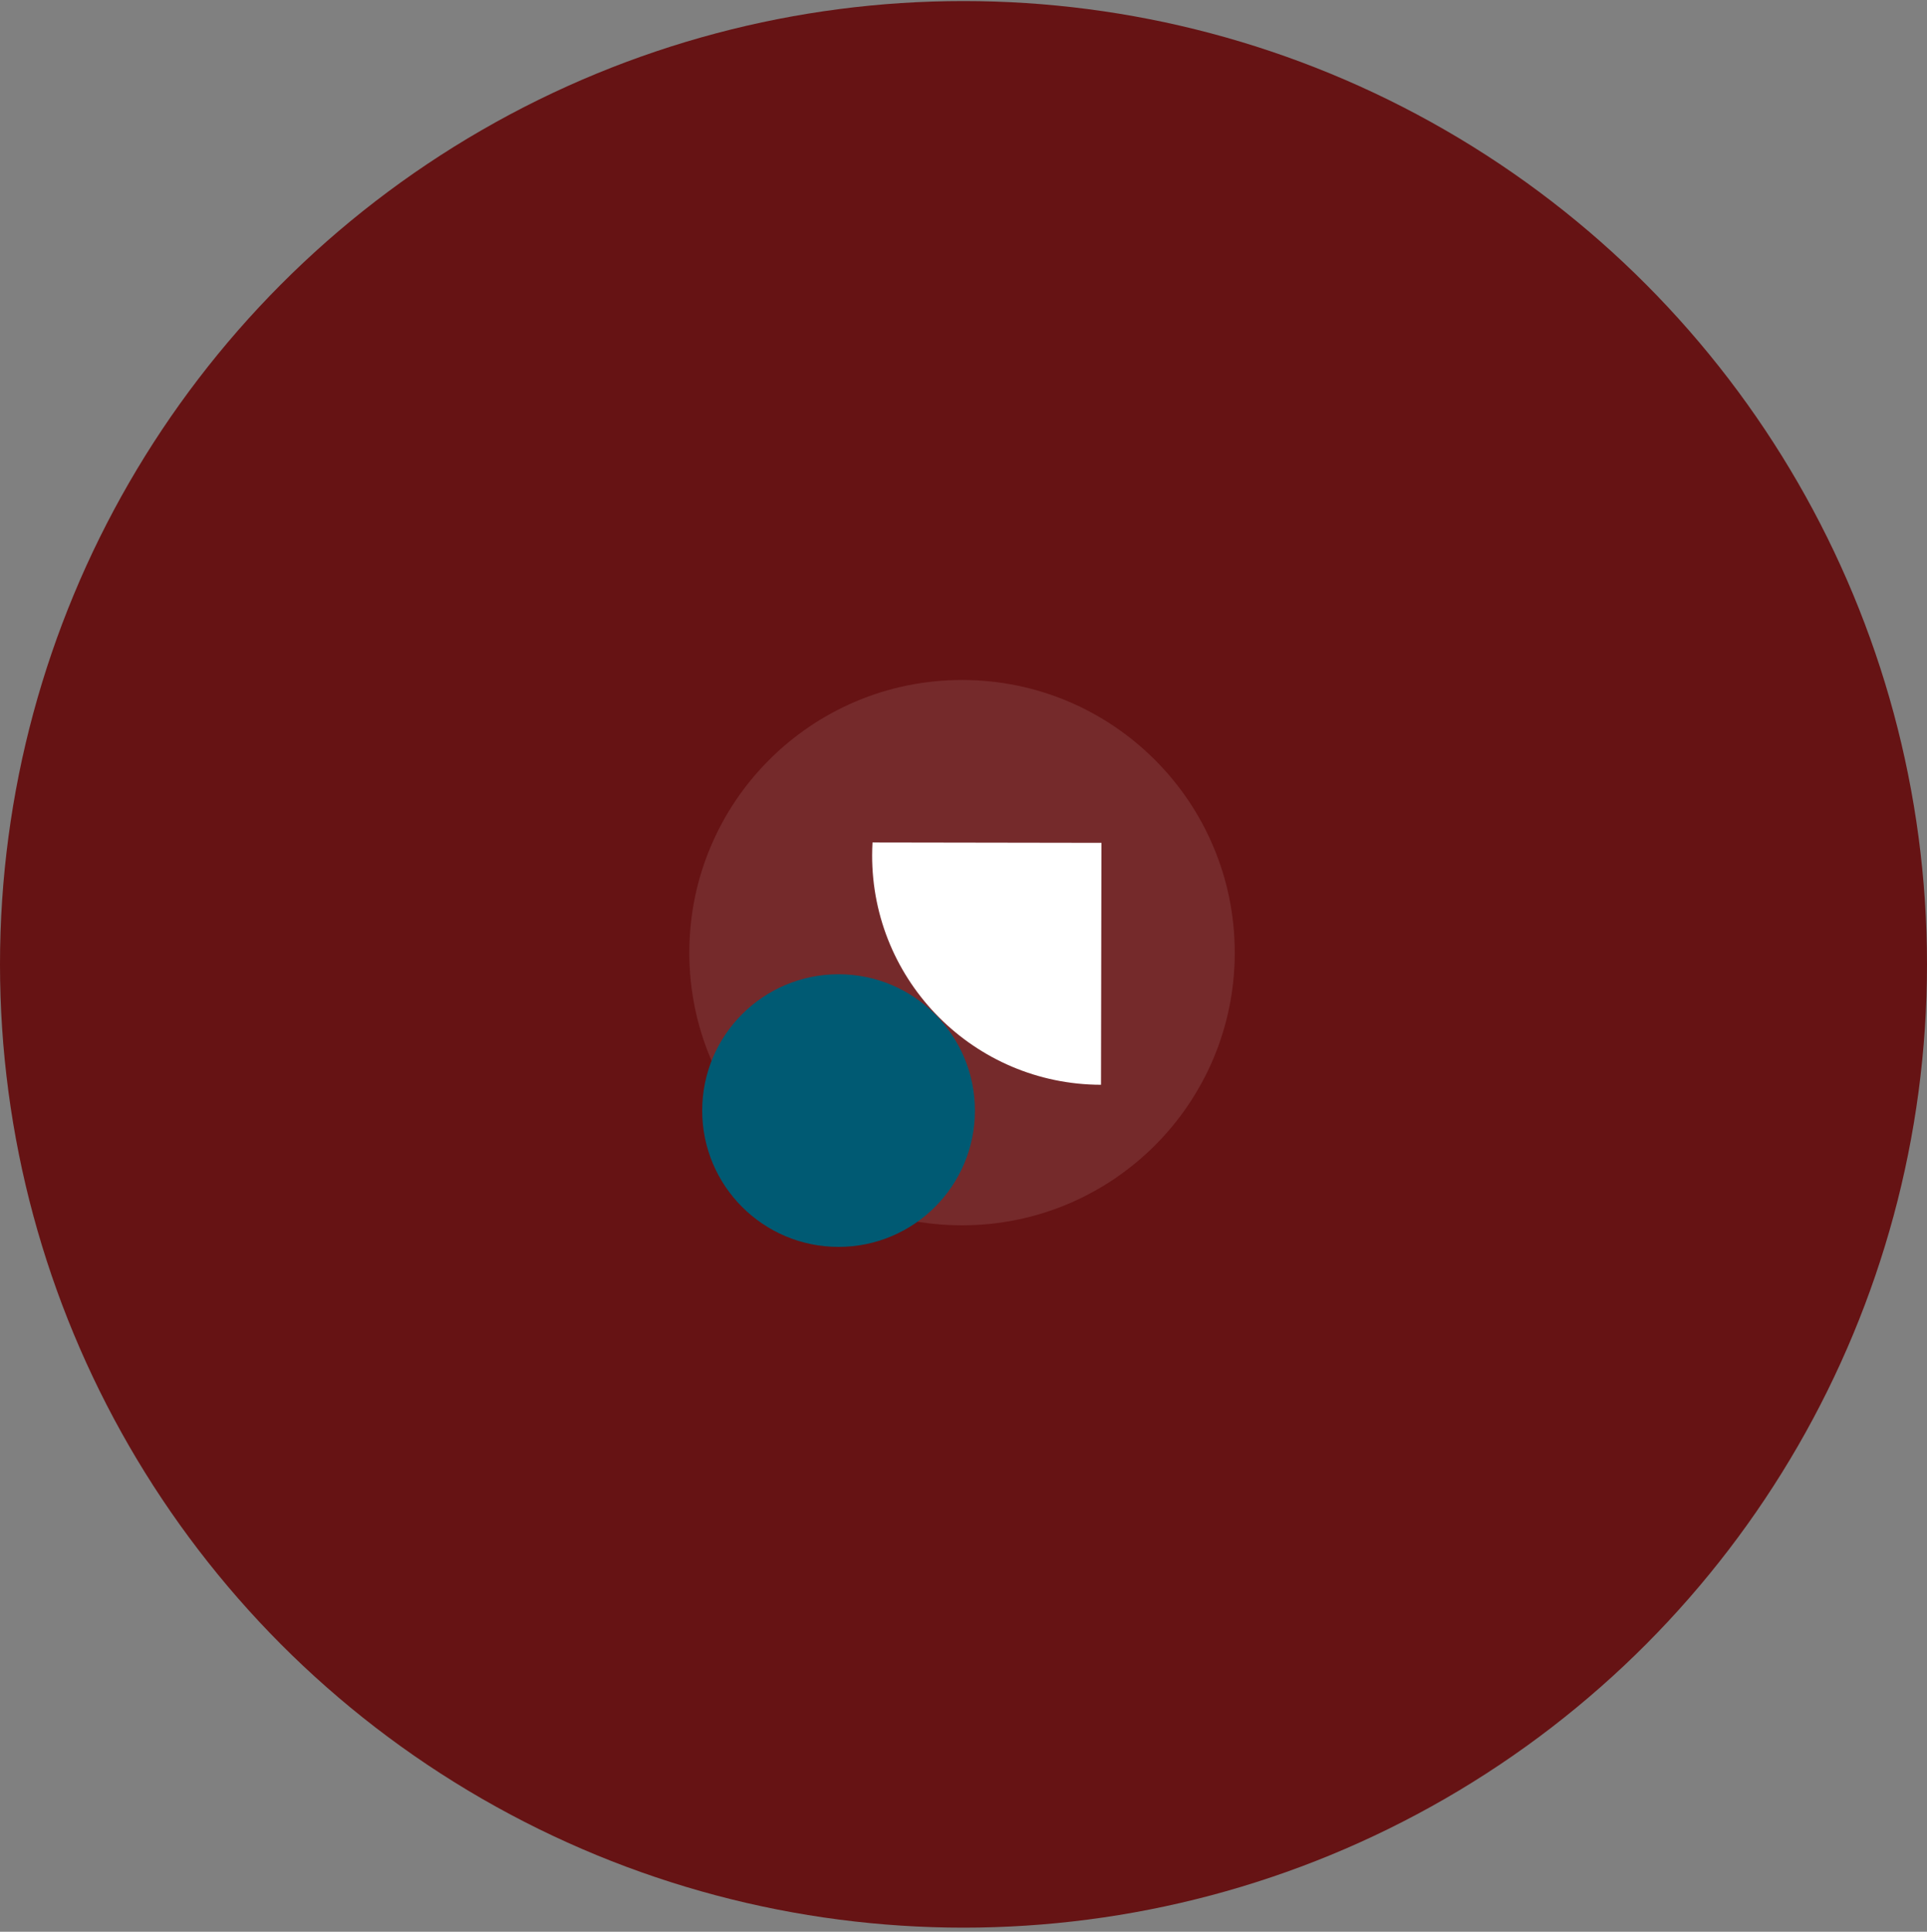 <?xml version="1.0" encoding="UTF-8"?>
<svg width="376px" height="377px" viewBox="0 0 376 377" version="1.1" xmlns="http://www.w3.org/2000/svg" xmlns:xlink="http://www.w3.org/1999/xlink">
    <rect x="0" y="0" width="376" height="377" fill="#808080" stroke="none"/>
    <!-- Generator: Sketch 59.1 (86144) - https://sketch.com -->
    <title>picto_relance</title>
    <desc>Created with Sketch.</desc>
    <g id="Page-1" stroke="none" stroke-width="1" fill="none" fill-rule="evenodd">
        <g id="picto_relance" transform="translate(-131, -130.794)">
            <g id=":::-picto" transform="translate(319, 319) rotate(-158) translate(-319, -319) translate(74, 74)" fill="#661314">
                <circle id="Oval-Copy-3" transform="translate(245, 245) rotate(-22) translate(-245, -245) " cx="245" cy="245" r="188"></circle>
            </g>
            <g transform="translate(265.5, 263.5)" fill-rule="nonzero">
                <path d="M106.427,53.214 C106.427,82.604 82.604,106.429 53.214,106.429 C23.825,106.429 0.001,82.604 0.001,53.214 C0.001,23.825 23.825,0.001 53.214,0.001 C82.604,0.001 106.427,23.825 106.427,53.214" id="Fill-1" fill="#FFFFFF" opacity="0.1"></path>
                <path d="M55.725,84.037 C55.725,98.73 43.814,110.641 29.119,110.641 C14.425,110.641 2.514,98.73 2.514,84.037 C2.514,69.343 14.425,57.433 29.119,57.433 C43.814,57.433 55.725,69.343 55.725,84.037" id="Fill-3" fill="#005A73"></path>
                <path d="M35.672,34.185 C35.629,58.892 55.623,78.957 80.329,79 L80.413,31.786 L35.746,31.714 C35.701,32.533 35.674,33.356 35.672,34.185" id="Fill-5" fill="#FFFFFF"></path>
            </g>
        </g>
    </g>
</svg>